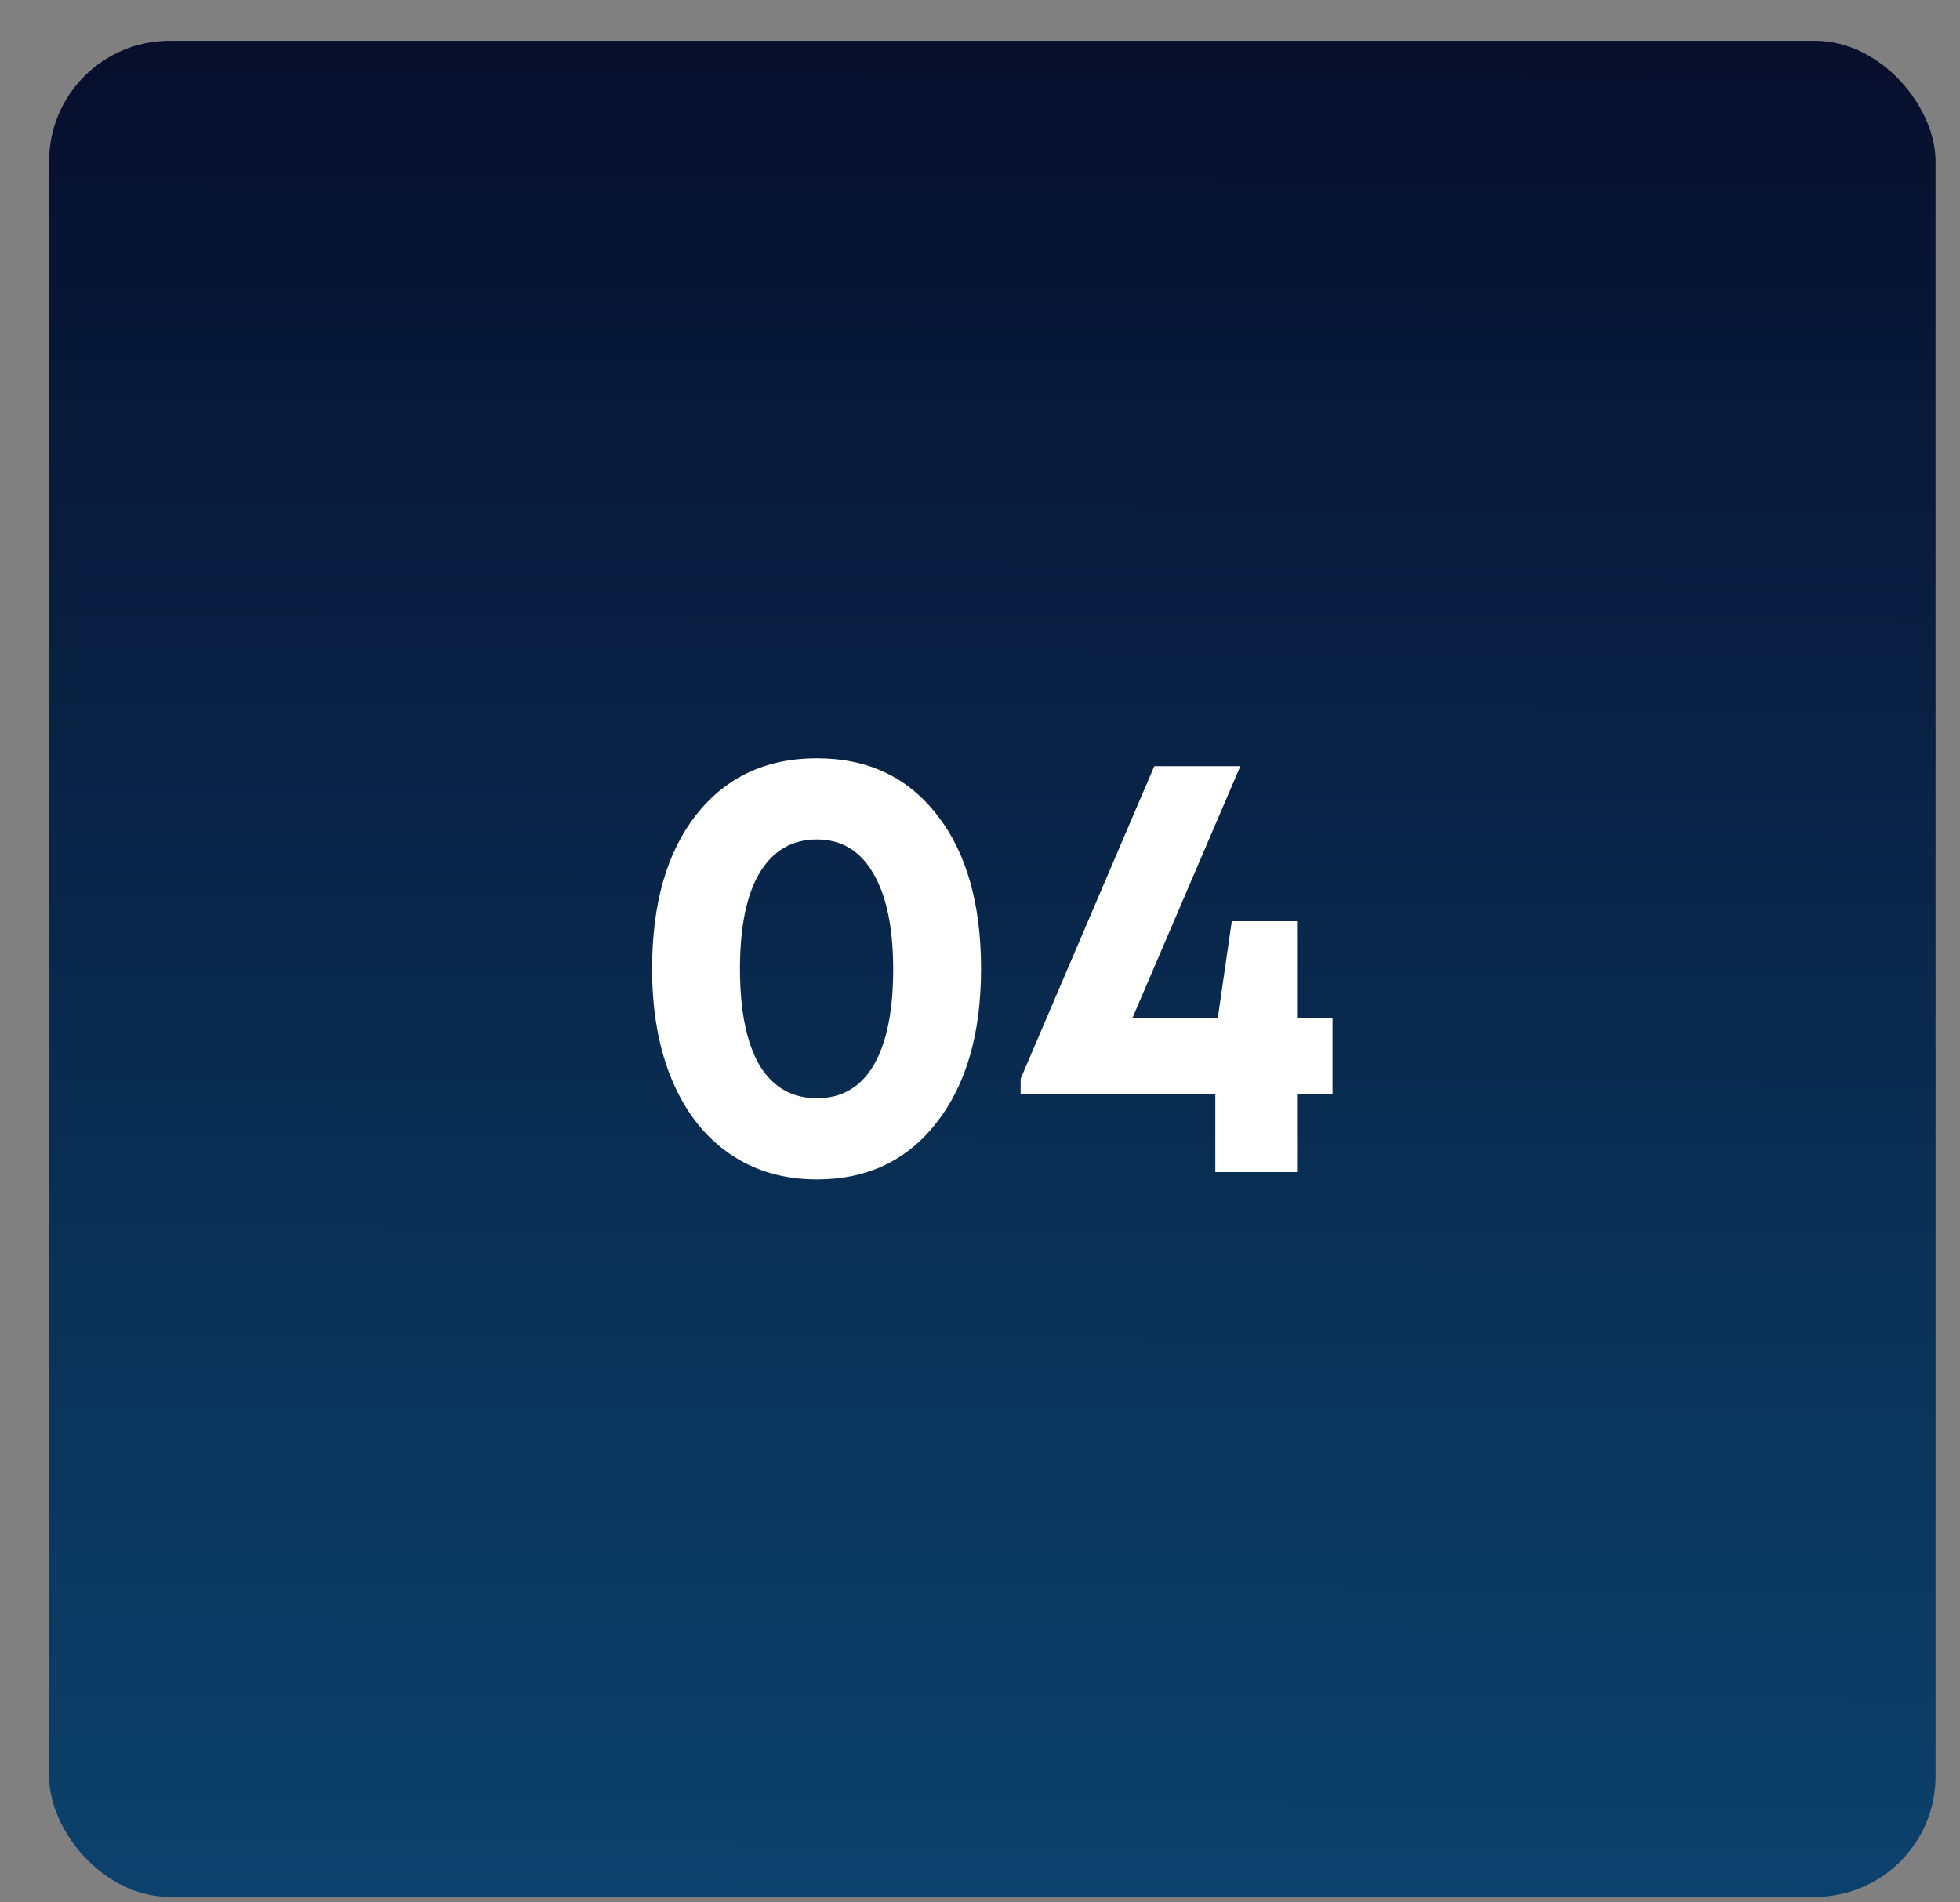 <?xml version="1.0" encoding="UTF-8"?> <svg xmlns="http://www.w3.org/2000/svg" width="34" height="33" viewBox="0 0 34 33" fill="none"><rect x="0" y="0" width="34" height="33" fill="#808080" stroke="none"/><rect x="0.852" y="0.708" width="32.724" height="32.196" rx="2.091" fill="url(#paint0_linear_248_5708)"></rect><path d="M23.115 17.664V18.977H22.5V20.332H21.082V18.977H17.705V18.712L20.023 13.291H21.516L19.642 17.664H21.124L21.368 15.98H22.5V17.664H23.115Z" fill="white"></path><path d="M14.171 20.459C13.592 20.459 13.087 20.31 12.657 20.014C12.226 19.718 11.894 19.294 11.661 18.744C11.428 18.193 11.312 17.547 11.312 16.806C11.312 15.677 11.566 14.787 12.074 14.138C12.589 13.482 13.288 13.154 14.171 13.154C15.053 13.154 15.748 13.482 16.256 14.138C16.764 14.787 17.018 15.677 17.018 16.806C17.018 17.928 16.761 18.818 16.246 19.474C15.737 20.13 15.046 20.459 14.171 20.459ZM13.175 18.479C13.408 18.86 13.74 19.051 14.171 19.051C14.601 19.051 14.929 18.86 15.155 18.479C15.381 18.091 15.494 17.537 15.494 16.817C15.494 16.09 15.377 15.532 15.145 15.144C14.919 14.756 14.594 14.562 14.171 14.562C13.74 14.562 13.408 14.756 13.175 15.144C12.95 15.525 12.836 16.079 12.836 16.806C12.836 17.533 12.95 18.091 13.175 18.479Z" fill="white"></path><defs><linearGradient id="paint0_linear_248_5708" x1="17.213" y1="-3.418" x2="17.091" y2="37.894" gradientUnits="userSpaceOnUse"><stop stop-color="#060824"></stop><stop offset="1" stop-color="#0C4A77"></stop></linearGradient></defs></svg> 